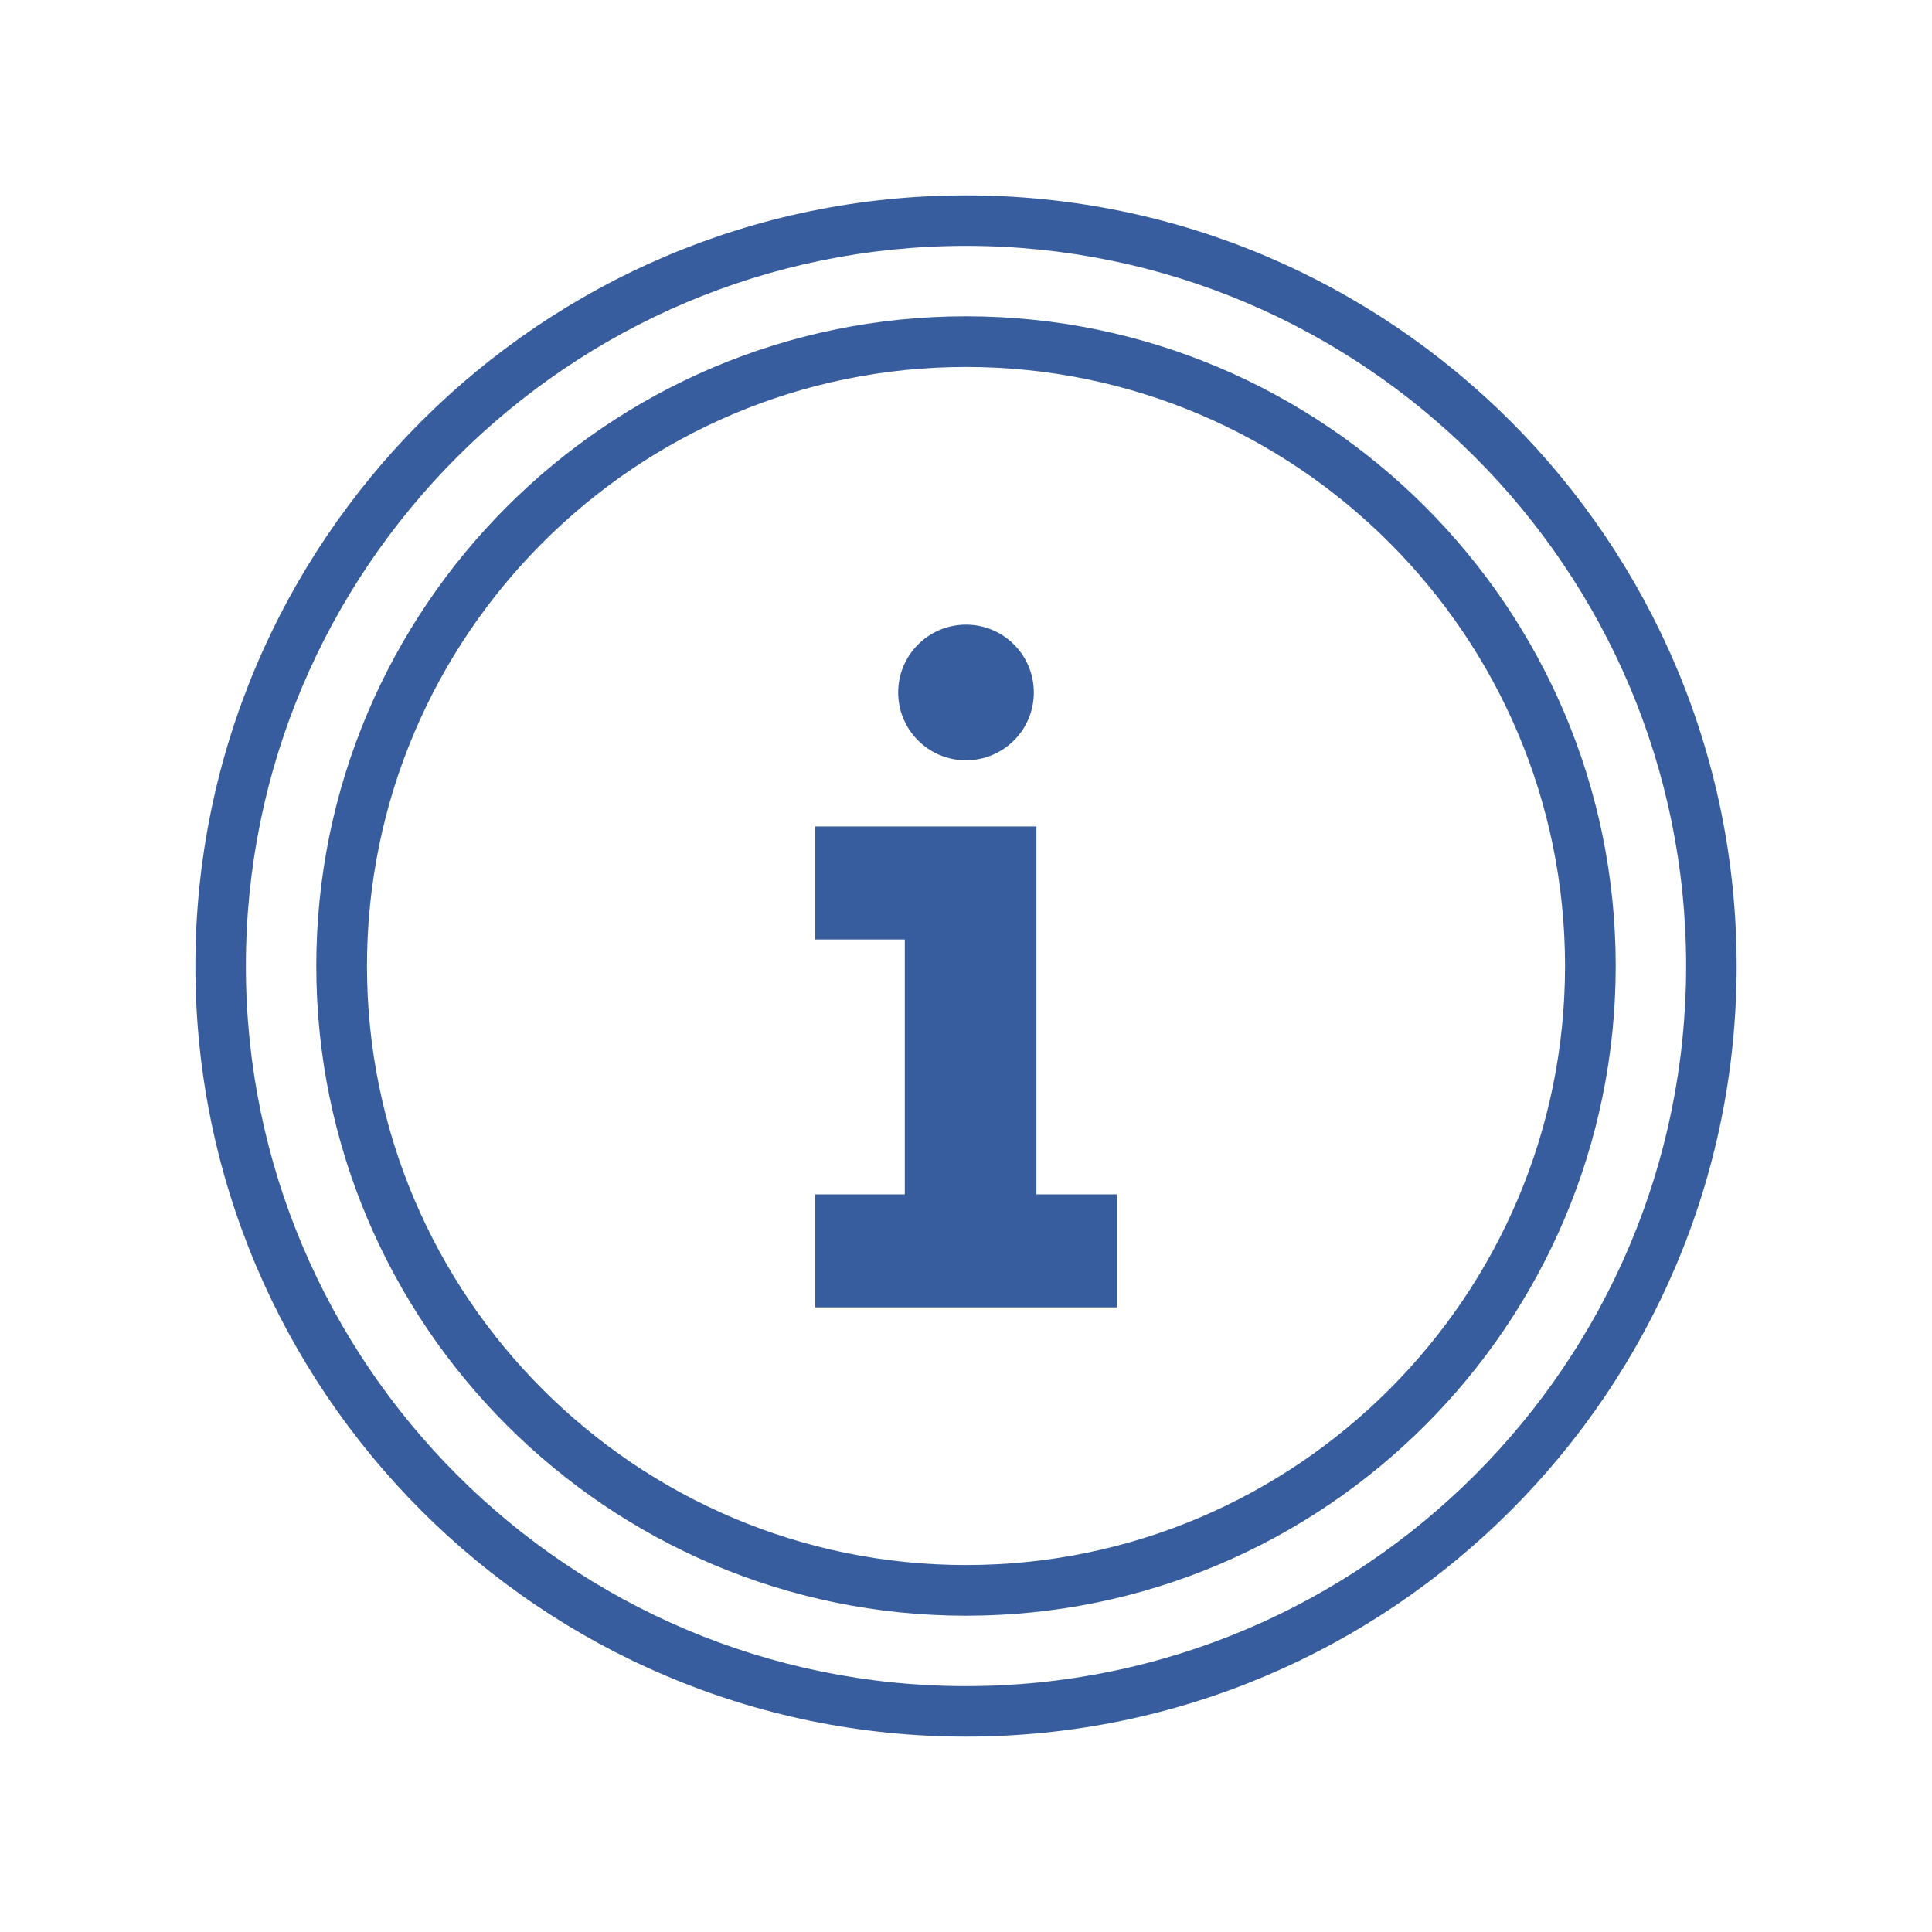 <?xml version="1.0" encoding="UTF-8"?>
<svg id="Layer_1" data-name="Layer 1" xmlns="http://www.w3.org/2000/svg" viewBox="0 0 104.82 104.82">
  <defs>
    <style>
      .cls-1 {
        fill: #385d9e;
      }
    </style>
  </defs>
  <g>
    <path class="cls-1" d="m44.23,64.8h4.86v-13.83h-4.86v-6.13h12v19.96h4.36v6.13h-16.36v-6.13Z"/>
    <circle class="cls-1" cx="52.41" cy="37.57" r="3.68"/>
  </g>
  <path class="cls-1" d="m52.41,94.22c-23.06,0-41.81-18.76-41.81-41.81S29.35,10.6,52.41,10.6s41.81,18.76,41.81,41.81-18.76,41.81-41.81,41.81Zm0-80.88c-21.54,0-39.07,17.53-39.07,39.07s17.53,39.07,39.07,39.07,39.07-17.53,39.07-39.07S73.95,13.34,52.41,13.34Z"/>
  <path class="cls-1" d="m52.41,87.66c-19.44,0-35.25-15.81-35.25-35.25s15.81-35.25,35.25-35.25,35.25,15.81,35.25,35.25-15.81,35.25-35.25,35.25Zm0-67.75c-17.92,0-32.5,14.58-32.5,32.5s14.58,32.5,32.5,32.5,32.5-14.58,32.5-32.5-14.58-32.5-32.5-32.5Z"/>
</svg>